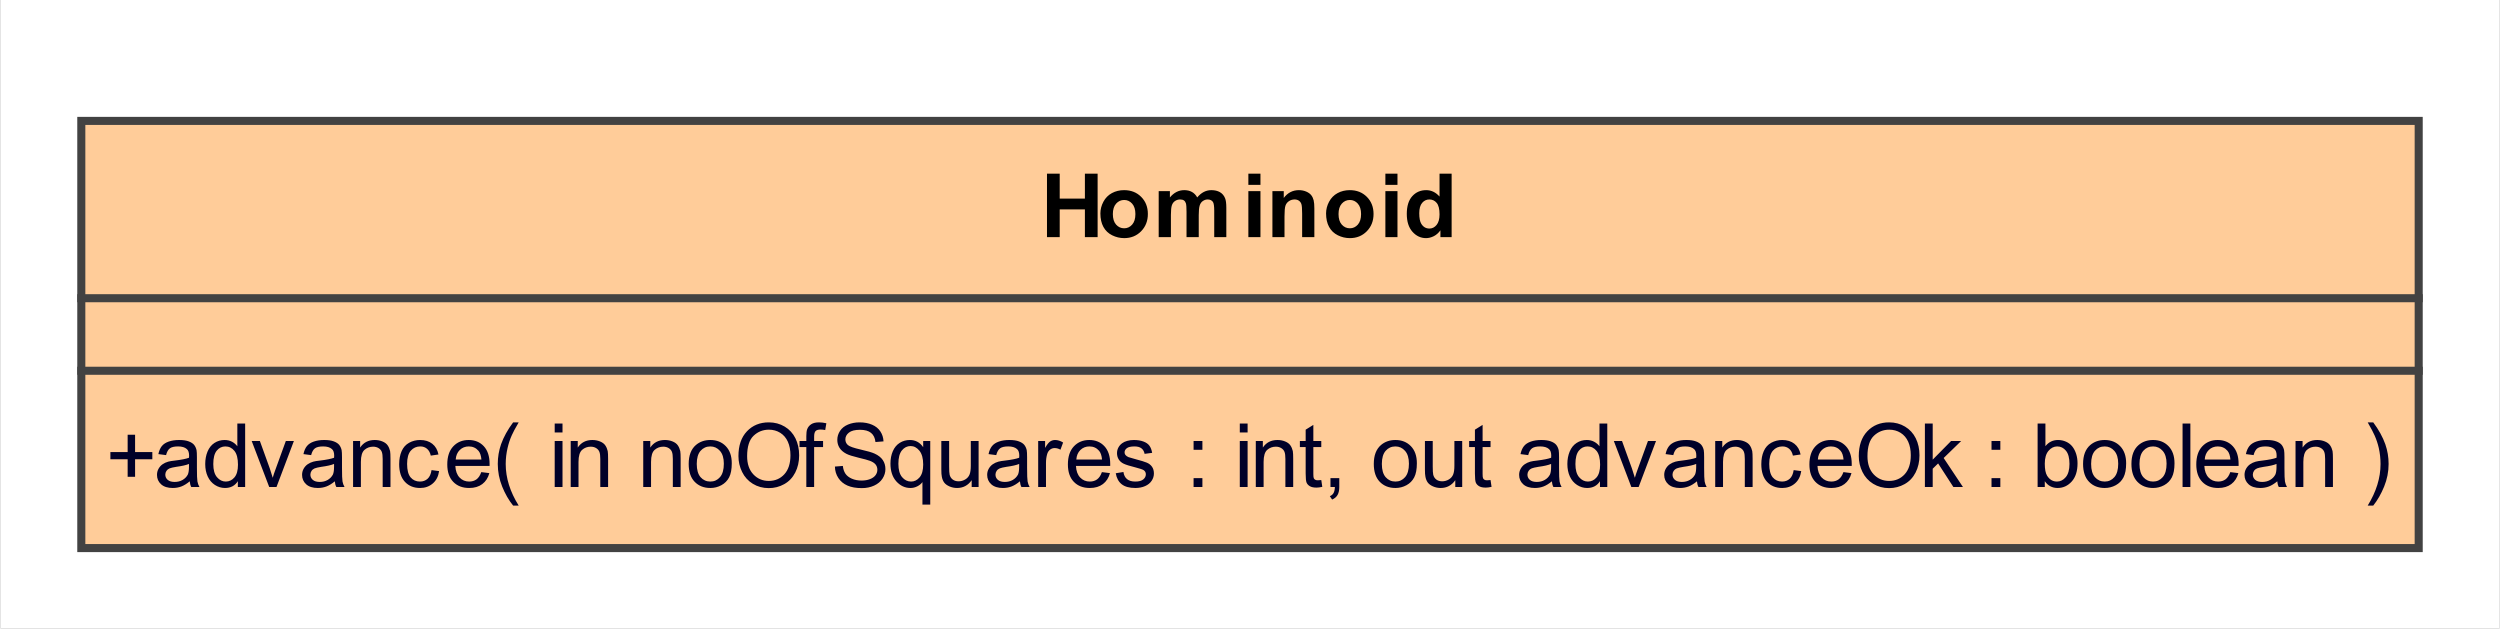 <?xml version="1.0" encoding="UTF-8"?>

<!DOCTYPE svg PUBLIC '-//W3C//DTD SVG 1.0//EN' 'http://www.w3.org/TR/2001/REC-SVG-20010904/DTD/svg10.dtd'>
<svg stroke-dasharray="none" shape-rendering="auto" xmlns="http://www.w3.org/2000/svg" font-family="&apos;Arial&apos;" text-rendering="auto" width="3.229in" fill-opacity="1" color-interpolation="auto" color-rendering="auto" font-size="12" viewBox="102 153 310 78" fill="black" xmlns:xlink="http://www.w3.org/1999/xlink" stroke="black" image-rendering="auto" stroke-miterlimit="10" stroke-linecap="square" stroke-linejoin="miter" font-style="normal" stroke-width="1" height="0.812in" stroke-dashoffset="0" font-weight="normal" stroke-opacity="1">
  <rect x="102" y="153" width="310" height="78" fill="#808080" stroke="none"/>
  <!--Generated by the Batik Graphics2D SVG Generator-->
  <defs id="genericDefs" />
  <g>
    <defs id="defs1">
      <clipPath clipPathUnits="userSpaceOnUse" id="clipPath1">
        <path d="M102 153 L412 153 L412 231 L102 231 L102 153 Z" />
      </clipPath>
    </defs>
    <g fill="white" stroke="white">
      <rect x="102" y="153" clip-path="url(#clipPath1)" width="310" height="78" stroke="none" />
    </g>
    <g fill="rgb(255,204,153)" text-rendering="optimizeLegibility" shape-rendering="geometricPrecision" stroke="rgb(255,204,153)">
      <rect x="112" y="168" clip-path="url(#clipPath1)" width="290" height="53" stroke="none" />
      <rect x="112" y="168" clip-path="url(#clipPath1)" fill="none" width="290" height="53" stroke="rgb(66,66,66)" />
      <path fill="black" d="M231.812 182.419 L231.812 174.544 L233.391 174.544 L233.391 177.638 L236.516 177.638 L236.516 174.544 L238.094 174.544 L238.094 182.419 L236.516 182.419 L236.516 178.981 L233.391 178.981 L233.391 182.419 L231.812 182.419 ZM238.438 179.481 Q238.438 178.731 238.812 178.028 Q239.188 177.325 239.867 176.958 Q240.547 176.591 241.375 176.591 Q242.672 176.591 243.5 177.427 Q244.328 178.263 244.328 179.544 Q244.328 180.841 243.492 181.692 Q242.656 182.544 241.391 182.544 Q240.609 182.544 239.898 182.192 Q239.188 181.841 238.812 181.153 Q238.438 180.466 238.438 179.481 ZM239.984 179.56 Q239.984 180.419 240.391 180.872 Q240.797 181.325 241.391 181.325 Q241.969 181.325 242.375 180.872 Q242.781 180.419 242.781 179.56 Q242.781 178.716 242.375 178.263 Q241.969 177.81 241.391 177.81 Q240.797 177.81 240.391 178.263 Q239.984 178.716 239.984 179.56 ZM245.672 176.716 L247.062 176.716 L247.062 177.497 Q247.812 176.591 248.844 176.591 Q249.391 176.591 249.797 176.817 Q250.203 177.044 250.453 177.497 Q250.828 177.044 251.266 176.817 Q251.703 176.591 252.203 176.591 Q252.828 176.591 253.266 176.841 Q253.703 177.091 253.906 177.591 Q254.062 177.95 254.062 178.778 L254.062 182.419 L252.562 182.419 L252.562 179.153 Q252.562 178.31 252.406 178.06 Q252.188 177.747 251.75 177.747 Q251.438 177.747 251.156 177.935 Q250.875 178.122 250.758 178.497 Q250.641 178.872 250.641 179.685 L250.641 182.419 L249.125 182.419 L249.125 179.294 Q249.125 178.466 249.047 178.224 Q248.969 177.981 248.797 177.864 Q248.625 177.747 248.328 177.747 Q247.984 177.747 247.703 177.935 Q247.422 178.122 247.305 178.474 Q247.188 178.825 247.188 179.653 L247.188 182.419 L245.672 182.419 L245.672 176.716 ZM256.797 175.935 L256.797 174.544 L258.297 174.544 L258.297 175.935 L256.797 175.935 ZM256.797 182.419 L256.797 176.716 L258.297 176.716 L258.297 182.419 L256.797 182.419 ZM264.984 182.419 L263.469 182.419 L263.469 179.513 Q263.469 178.591 263.375 178.317 Q263.281 178.044 263.062 177.896 Q262.844 177.747 262.531 177.747 Q262.141 177.747 261.828 177.958 Q261.516 178.169 261.398 178.521 Q261.281 178.872 261.281 179.841 L261.281 182.419 L259.781 182.419 L259.781 176.716 L261.188 176.716 L261.188 177.56 Q261.922 176.591 263.062 176.591 Q263.562 176.591 263.977 176.771 Q264.391 176.95 264.602 177.224 Q264.812 177.497 264.898 177.856 Q264.984 178.216 264.984 178.872 L264.984 182.419 ZM266.438 179.481 Q266.438 178.731 266.812 178.028 Q267.188 177.325 267.867 176.958 Q268.547 176.591 269.375 176.591 Q270.672 176.591 271.5 177.427 Q272.328 178.263 272.328 179.544 Q272.328 180.841 271.492 181.692 Q270.656 182.544 269.391 182.544 Q268.609 182.544 267.898 182.192 Q267.188 181.841 266.812 181.153 Q266.438 180.466 266.438 179.481 ZM267.984 179.56 Q267.984 180.419 268.391 180.872 Q268.797 181.325 269.391 181.325 Q269.969 181.325 270.375 180.872 Q270.781 180.419 270.781 179.56 Q270.781 178.716 270.375 178.263 Q269.969 177.81 269.391 177.81 Q268.797 177.81 268.391 178.263 Q267.984 178.716 267.984 179.56 ZM273.797 175.935 L273.797 174.544 L275.297 174.544 L275.297 175.935 L273.797 175.935 ZM273.797 182.419 L273.797 176.716 L275.297 176.716 L275.297 182.419 L273.797 182.419 ZM282.016 182.419 L280.625 182.419 L280.625 181.575 Q280.266 182.075 279.789 182.31 Q279.312 182.544 278.844 182.544 Q277.859 182.544 277.156 181.755 Q276.453 180.966 276.453 179.544 Q276.453 178.091 277.133 177.341 Q277.812 176.591 278.859 176.591 Q279.812 176.591 280.516 177.388 L280.516 174.544 L282.016 174.544 L282.016 182.419 ZM278 179.45 Q278 180.356 278.25 180.763 Q278.609 181.356 279.266 181.356 Q279.781 181.356 280.148 180.911 Q280.516 180.466 280.516 179.591 Q280.516 178.606 280.164 178.177 Q279.812 177.747 279.25 177.747 Q278.719 177.747 278.359 178.169 Q278 178.591 278 179.45 Z" clip-path="url(#clipPath1)" stroke="none" />
      <line clip-path="url(#clipPath1)" fill="none" x1="112" x2="402" y1="190" y2="190" stroke="rgb(66,66,66)" />
      <line clip-path="url(#clipPath1)" fill="none" x1="112" x2="402" y1="199" y2="199" stroke="rgb(66,66,66)" />
      <path fill="rgb(0,0,40)" d="M117.75 212.153 L117.75 209.981 L115.609 209.981 L115.609 209.091 L117.75 209.091 L117.75 206.935 L118.672 206.935 L118.672 209.091 L120.812 209.091 L120.812 209.981 L118.672 209.981 L118.672 212.153 L117.75 212.153 ZM125.453 212.716 Q124.906 213.169 124.414 213.356 Q123.922 213.544 123.344 213.544 Q122.406 213.544 121.898 213.083 Q121.391 212.622 121.391 211.919 Q121.391 211.497 121.586 211.153 Q121.781 210.81 122.086 210.599 Q122.391 210.388 122.781 210.278 Q123.062 210.2 123.641 210.138 Q124.812 209.997 125.359 209.794 Q125.375 209.606 125.375 209.544 Q125.375 208.95 125.094 208.716 Q124.734 208.388 124 208.388 Q123.312 208.388 122.992 208.622 Q122.672 208.856 122.516 209.466 L121.562 209.341 Q121.688 208.731 121.984 208.356 Q122.281 207.981 122.844 207.786 Q123.406 207.591 124.141 207.591 Q124.875 207.591 125.328 207.763 Q125.781 207.935 125.992 208.192 Q126.203 208.45 126.297 208.841 Q126.344 209.091 126.344 209.747 L126.344 211.028 Q126.344 212.372 126.406 212.731 Q126.469 213.091 126.656 213.419 L125.641 213.419 Q125.484 213.122 125.453 212.716 ZM125.359 210.56 Q124.844 210.778 123.781 210.919 Q123.188 211.013 122.945 211.114 Q122.703 211.216 122.562 211.427 Q122.422 211.638 122.422 211.888 Q122.422 212.278 122.719 212.536 Q123.016 212.794 123.578 212.794 Q124.141 212.794 124.57 212.544 Q125 212.294 125.219 211.872 Q125.359 211.544 125.359 210.903 L125.359 210.56 ZM131.422 213.419 L131.422 212.7 Q130.891 213.544 129.828 213.544 Q129.156 213.544 128.578 213.169 Q128 212.794 127.688 212.122 Q127.375 211.45 127.375 210.575 Q127.375 209.716 127.664 209.021 Q127.953 208.325 128.516 207.958 Q129.078 207.591 129.781 207.591 Q130.297 207.591 130.703 207.81 Q131.109 208.028 131.359 208.372 L131.359 205.544 L132.328 205.544 L132.328 213.419 L131.422 213.419 ZM128.375 210.575 Q128.375 211.669 128.836 212.208 Q129.297 212.747 129.922 212.747 Q130.562 212.747 131 212.231 Q131.438 211.716 131.438 210.653 Q131.438 209.481 130.992 208.935 Q130.547 208.388 129.875 208.388 Q129.234 208.388 128.805 208.911 Q128.375 209.435 128.375 210.575 ZM135.312 213.419 L133.141 207.716 L134.156 207.716 L135.391 211.138 Q135.578 211.685 135.75 212.278 Q135.875 211.825 136.109 211.2 L137.375 207.716 L138.375 207.716 L136.219 213.419 L135.312 213.419 ZM143.453 212.716 Q142.906 213.169 142.414 213.356 Q141.922 213.544 141.344 213.544 Q140.406 213.544 139.898 213.083 Q139.391 212.622 139.391 211.919 Q139.391 211.497 139.586 211.153 Q139.781 210.81 140.086 210.599 Q140.391 210.388 140.781 210.278 Q141.062 210.2 141.641 210.138 Q142.812 209.997 143.359 209.794 Q143.375 209.606 143.375 209.544 Q143.375 208.95 143.094 208.716 Q142.734 208.388 142 208.388 Q141.312 208.388 140.992 208.622 Q140.672 208.856 140.516 209.466 L139.562 209.341 Q139.688 208.731 139.984 208.356 Q140.281 207.981 140.844 207.786 Q141.406 207.591 142.141 207.591 Q142.875 207.591 143.328 207.763 Q143.781 207.935 143.992 208.192 Q144.203 208.45 144.297 208.841 Q144.344 209.091 144.344 209.747 L144.344 211.028 Q144.344 212.372 144.406 212.731 Q144.469 213.091 144.656 213.419 L143.641 213.419 Q143.484 213.122 143.453 212.716 ZM143.359 210.56 Q142.844 210.778 141.781 210.919 Q141.188 211.013 140.945 211.114 Q140.703 211.216 140.562 211.427 Q140.422 211.638 140.422 211.888 Q140.422 212.278 140.719 212.536 Q141.016 212.794 141.578 212.794 Q142.141 212.794 142.57 212.544 Q143 212.294 143.219 211.872 Q143.359 211.544 143.359 210.903 L143.359 210.56 ZM145.719 213.419 L145.719 207.716 L146.594 207.716 L146.594 208.528 Q147.219 207.591 148.406 207.591 Q148.922 207.591 149.359 207.771 Q149.797 207.95 150.008 208.255 Q150.219 208.56 150.312 208.966 Q150.359 209.247 150.359 209.919 L150.359 213.419 L149.391 213.419 L149.391 209.95 Q149.391 209.356 149.281 209.067 Q149.172 208.778 148.883 208.599 Q148.594 208.419 148.203 208.419 Q147.594 208.419 147.141 208.81 Q146.688 209.2 146.688 210.31 L146.688 213.419 L145.719 213.419 ZM155.453 211.325 L156.391 211.45 Q156.25 212.435 155.602 212.989 Q154.953 213.544 154.031 213.544 Q152.859 213.544 152.148 212.778 Q151.438 212.013 151.438 210.591 Q151.438 209.669 151.742 208.974 Q152.047 208.278 152.672 207.935 Q153.297 207.591 154.031 207.591 Q154.953 207.591 155.547 208.06 Q156.141 208.528 156.312 209.388 L155.359 209.528 Q155.234 208.966 154.891 208.677 Q154.547 208.388 154.062 208.388 Q153.344 208.388 152.883 208.911 Q152.422 209.435 152.422 210.56 Q152.422 211.716 152.859 212.231 Q153.297 212.747 154.016 212.747 Q154.578 212.747 154.961 212.403 Q155.344 212.06 155.453 211.325 ZM161.625 211.575 L162.625 211.7 Q162.391 212.575 161.75 213.06 Q161.109 213.544 160.125 213.544 Q158.875 213.544 158.141 212.778 Q157.406 212.013 157.406 210.622 Q157.406 209.169 158.148 208.38 Q158.891 207.591 160.062 207.591 Q161.219 207.591 161.938 208.364 Q162.656 209.138 162.656 210.56 Q162.656 210.638 162.656 210.81 L158.406 210.81 Q158.453 211.747 158.93 212.247 Q159.406 212.747 160.125 212.747 Q160.656 212.747 161.031 212.474 Q161.406 212.2 161.625 211.575 ZM158.453 210.013 L161.641 210.013 Q161.578 209.294 161.281 208.935 Q160.812 208.388 160.078 208.388 Q159.406 208.388 158.953 208.833 Q158.5 209.278 158.453 210.013 ZM165.578 215.731 Q164.766 214.731 164.219 213.372 Q163.672 212.013 163.672 210.56 Q163.672 209.294 164.078 208.122 Q164.562 206.763 165.578 205.403 L166.266 205.403 Q165.609 206.528 165.406 207.013 Q165.078 207.747 164.891 208.56 Q164.656 209.56 164.656 210.575 Q164.656 213.153 166.266 215.731 L165.578 215.731 ZM170.734 206.653 L170.734 205.544 L171.703 205.544 L171.703 206.653 L170.734 206.653 ZM170.734 213.419 L170.734 207.716 L171.703 207.716 L171.703 213.419 L170.734 213.419 ZM172.719 213.419 L172.719 207.716 L173.594 207.716 L173.594 208.528 Q174.219 207.591 175.406 207.591 Q175.922 207.591 176.359 207.771 Q176.797 207.95 177.008 208.255 Q177.219 208.56 177.312 208.966 Q177.359 209.247 177.359 209.919 L177.359 213.419 L176.391 213.419 L176.391 209.95 Q176.391 209.356 176.281 209.067 Q176.172 208.778 175.883 208.599 Q175.594 208.419 175.203 208.419 Q174.594 208.419 174.141 208.81 Q173.688 209.2 173.688 210.31 L173.688 213.419 L172.719 213.419 ZM181.719 213.419 L181.719 207.716 L182.594 207.716 L182.594 208.528 Q183.219 207.591 184.406 207.591 Q184.922 207.591 185.359 207.771 Q185.797 207.95 186.008 208.255 Q186.219 208.56 186.312 208.966 Q186.359 209.247 186.359 209.919 L186.359 213.419 L185.391 213.419 L185.391 209.95 Q185.391 209.356 185.281 209.067 Q185.172 208.778 184.883 208.599 Q184.594 208.419 184.203 208.419 Q183.594 208.419 183.141 208.81 Q182.688 209.2 182.688 210.31 L182.688 213.419 L181.719 213.419 ZM187.359 210.56 Q187.359 208.981 188.25 208.216 Q188.984 207.591 190.047 207.591 Q191.219 207.591 191.961 208.356 Q192.703 209.122 192.703 210.481 Q192.703 211.591 192.375 212.224 Q192.047 212.856 191.414 213.2 Q190.781 213.544 190.047 213.544 Q188.844 213.544 188.102 212.778 Q187.359 212.013 187.359 210.56 ZM188.359 210.56 Q188.359 211.669 188.836 212.208 Q189.312 212.747 190.047 212.747 Q190.766 212.747 191.242 212.2 Q191.719 211.653 191.719 210.528 Q191.719 209.481 191.234 208.935 Q190.75 208.388 190.047 208.388 Q189.312 208.388 188.836 208.927 Q188.359 209.466 188.359 210.56 ZM193.531 209.591 Q193.531 207.622 194.586 206.513 Q195.641 205.403 197.297 205.403 Q198.391 205.403 199.266 205.927 Q200.141 206.45 200.602 207.38 Q201.062 208.31 201.062 209.497 Q201.062 210.685 200.578 211.63 Q200.094 212.575 199.211 213.067 Q198.328 213.56 197.297 213.56 Q196.188 213.56 195.312 213.021 Q194.438 212.481 193.984 211.552 Q193.531 210.622 193.531 209.591 ZM194.609 209.606 Q194.609 211.028 195.375 211.849 Q196.141 212.669 197.297 212.669 Q198.469 212.669 199.227 211.841 Q199.984 211.013 199.984 209.481 Q199.984 208.528 199.664 207.81 Q199.344 207.091 198.719 206.7 Q198.094 206.31 197.312 206.31 Q196.203 206.31 195.406 207.067 Q194.609 207.825 194.609 209.606 ZM201.953 213.419 L201.953 208.466 L201.109 208.466 L201.109 207.716 L201.953 207.716 L201.953 207.106 Q201.953 206.528 202.062 206.247 Q202.203 205.872 202.555 205.638 Q202.906 205.403 203.531 205.403 Q203.938 205.403 204.438 205.513 L204.297 206.356 Q203.984 206.294 203.719 206.294 Q203.281 206.294 203.102 206.481 Q202.922 206.669 202.922 207.185 L202.922 207.716 L204.031 207.716 L204.031 208.466 L202.922 208.466 L202.922 213.419 L201.953 213.419 ZM205.5 210.888 L206.484 210.81 Q206.547 211.388 206.805 211.771 Q207.062 212.153 207.594 212.388 Q208.125 212.622 208.797 212.622 Q209.406 212.622 209.859 212.442 Q210.312 212.263 210.539 211.958 Q210.766 211.653 210.766 211.278 Q210.766 210.903 210.547 210.63 Q210.328 210.356 209.828 210.169 Q209.516 210.044 208.43 209.786 Q207.344 209.528 206.906 209.294 Q206.344 208.997 206.07 208.56 Q205.797 208.122 205.797 207.575 Q205.797 206.981 206.133 206.466 Q206.469 205.95 207.117 205.677 Q207.766 205.403 208.562 205.403 Q209.438 205.403 210.109 205.692 Q210.781 205.981 211.141 206.528 Q211.5 207.075 211.531 207.763 L210.531 207.841 Q210.453 207.091 209.984 206.708 Q209.516 206.325 208.609 206.325 Q207.672 206.325 207.234 206.677 Q206.797 207.028 206.797 207.513 Q206.797 207.935 207.109 208.216 Q207.406 208.481 208.68 208.771 Q209.953 209.06 210.422 209.278 Q211.109 209.591 211.438 210.075 Q211.766 210.56 211.766 211.2 Q211.766 211.825 211.406 212.38 Q211.047 212.935 210.367 213.247 Q209.688 213.56 208.844 213.56 Q207.781 213.56 207.062 213.247 Q206.344 212.935 205.93 212.31 Q205.516 211.685 205.5 210.888 ZM216.359 215.606 L216.359 212.81 Q216.141 213.122 215.734 213.333 Q215.328 213.544 214.875 213.544 Q213.859 213.544 213.125 212.731 Q212.391 211.919 212.391 210.513 Q212.391 209.653 212.688 208.974 Q212.984 208.294 213.547 207.942 Q214.109 207.591 214.797 207.591 Q215.844 207.591 216.453 208.481 L216.453 207.716 L217.328 207.716 L217.328 215.606 L216.359 215.606 ZM213.375 210.544 Q213.375 211.653 213.836 212.2 Q214.297 212.747 214.953 212.747 Q215.562 212.747 216.008 212.224 Q216.453 211.7 216.453 210.638 Q216.453 209.497 215.984 208.919 Q215.516 208.341 214.891 208.341 Q214.25 208.341 213.812 208.88 Q213.375 209.419 213.375 210.544 ZM222.469 213.419 L222.469 212.575 Q221.797 213.544 220.656 213.544 Q220.156 213.544 219.711 213.349 Q219.266 213.153 219.055 212.864 Q218.844 212.575 218.766 212.153 Q218.703 211.872 218.703 211.247 L218.703 207.716 L219.672 207.716 L219.672 210.872 Q219.672 211.638 219.734 211.903 Q219.828 212.278 220.117 212.497 Q220.406 212.716 220.844 212.716 Q221.281 212.716 221.664 212.489 Q222.047 212.263 222.203 211.88 Q222.359 211.497 222.359 210.778 L222.359 207.716 L223.328 207.716 L223.328 213.419 L222.469 213.419 ZM228.453 212.716 Q227.906 213.169 227.414 213.356 Q226.922 213.544 226.344 213.544 Q225.406 213.544 224.898 213.083 Q224.391 212.622 224.391 211.919 Q224.391 211.497 224.586 211.153 Q224.781 210.81 225.086 210.599 Q225.391 210.388 225.781 210.278 Q226.062 210.2 226.641 210.138 Q227.812 209.997 228.359 209.794 Q228.375 209.606 228.375 209.544 Q228.375 208.95 228.094 208.716 Q227.734 208.388 227 208.388 Q226.312 208.388 225.992 208.622 Q225.672 208.856 225.516 209.466 L224.562 209.341 Q224.688 208.731 224.984 208.356 Q225.281 207.981 225.844 207.786 Q226.406 207.591 227.141 207.591 Q227.875 207.591 228.328 207.763 Q228.781 207.935 228.992 208.192 Q229.203 208.45 229.297 208.841 Q229.344 209.091 229.344 209.747 L229.344 211.028 Q229.344 212.372 229.406 212.731 Q229.469 213.091 229.656 213.419 L228.641 213.419 Q228.484 213.122 228.453 212.716 ZM228.359 210.56 Q227.844 210.778 226.781 210.919 Q226.188 211.013 225.945 211.114 Q225.703 211.216 225.562 211.427 Q225.422 211.638 225.422 211.888 Q225.422 212.278 225.719 212.536 Q226.016 212.794 226.578 212.794 Q227.141 212.794 227.57 212.544 Q228 212.294 228.219 211.872 Q228.359 211.544 228.359 210.903 L228.359 210.56 ZM230.719 213.419 L230.719 207.716 L231.578 207.716 L231.578 208.575 Q231.922 207.966 232.203 207.778 Q232.484 207.591 232.812 207.591 Q233.312 207.591 233.812 207.903 L233.484 208.794 Q233.125 208.591 232.766 208.591 Q232.453 208.591 232.203 208.778 Q231.953 208.966 231.844 209.31 Q231.688 209.825 231.688 210.435 L231.688 213.419 L230.719 213.419 ZM238.625 211.575 L239.625 211.7 Q239.391 212.575 238.75 213.06 Q238.109 213.544 237.125 213.544 Q235.875 213.544 235.141 212.778 Q234.406 212.013 234.406 210.622 Q234.406 209.169 235.148 208.38 Q235.891 207.591 237.062 207.591 Q238.219 207.591 238.938 208.364 Q239.656 209.138 239.656 210.56 Q239.656 210.638 239.656 210.81 L235.406 210.81 Q235.453 211.747 235.93 212.247 Q236.406 212.747 237.125 212.747 Q237.656 212.747 238.031 212.474 Q238.406 212.2 238.625 211.575 ZM235.453 210.013 L238.641 210.013 Q238.578 209.294 238.281 208.935 Q237.812 208.388 237.078 208.388 Q236.406 208.388 235.953 208.833 Q235.5 209.278 235.453 210.013 ZM240.344 211.716 L241.297 211.56 Q241.375 212.138 241.742 212.442 Q242.109 212.747 242.766 212.747 Q243.438 212.747 243.758 212.481 Q244.078 212.216 244.078 211.841 Q244.078 211.513 243.797 211.325 Q243.594 211.2 242.812 210.997 Q241.75 210.731 241.336 210.536 Q240.922 210.341 240.711 209.997 Q240.5 209.653 240.5 209.231 Q240.5 208.841 240.672 208.521 Q240.844 208.2 241.156 207.981 Q241.375 207.81 241.766 207.7 Q242.156 207.591 242.594 207.591 Q243.266 207.591 243.773 207.778 Q244.281 207.966 244.523 208.302 Q244.766 208.638 244.859 209.185 L243.922 209.31 Q243.844 208.872 243.539 208.63 Q243.234 208.388 242.672 208.388 Q242 208.388 241.719 208.606 Q241.438 208.825 241.438 209.122 Q241.438 209.31 241.547 209.45 Q241.672 209.606 241.922 209.716 Q242.062 209.763 242.781 209.966 Q243.797 210.231 244.203 210.403 Q244.609 210.575 244.844 210.911 Q245.078 211.247 245.078 211.747 Q245.078 212.231 244.797 212.653 Q244.516 213.075 243.984 213.31 Q243.453 213.544 242.781 213.544 Q241.672 213.544 241.086 213.083 Q240.5 212.622 240.344 211.716 ZM250 208.81 L250 207.716 L251.094 207.716 L251.094 208.81 L250 208.81 ZM250 213.419 L250 212.325 L251.094 212.325 L251.094 213.419 L250 213.419 ZM255.734 206.653 L255.734 205.544 L256.703 205.544 L256.703 206.653 L255.734 206.653 ZM255.734 213.419 L255.734 207.716 L256.703 207.716 L256.703 213.419 L255.734 213.419 ZM257.719 213.419 L257.719 207.716 L258.594 207.716 L258.594 208.528 Q259.219 207.591 260.406 207.591 Q260.922 207.591 261.359 207.771 Q261.797 207.95 262.008 208.255 Q262.219 208.56 262.312 208.966 Q262.359 209.247 262.359 209.919 L262.359 213.419 L261.391 213.419 L261.391 209.95 Q261.391 209.356 261.281 209.067 Q261.172 208.778 260.883 208.599 Q260.594 208.419 260.203 208.419 Q259.594 208.419 259.141 208.81 Q258.688 209.2 258.688 210.31 L258.688 213.419 L257.719 213.419 ZM265.844 212.56 L265.969 213.403 Q265.562 213.497 265.25 213.497 Q264.719 213.497 264.43 213.325 Q264.141 213.153 264.023 212.888 Q263.906 212.622 263.906 211.747 L263.906 208.466 L263.188 208.466 L263.188 207.716 L263.906 207.716 L263.906 206.31 L264.859 205.716 L264.859 207.716 L265.844 207.716 L265.844 208.466 L264.859 208.466 L264.859 211.81 Q264.859 212.216 264.914 212.333 Q264.969 212.45 265.086 212.521 Q265.203 212.591 265.406 212.591 Q265.578 212.591 265.844 212.56 ZM266.984 213.419 L266.984 212.325 L268.078 212.325 L268.078 213.419 Q268.078 214.028 267.867 214.403 Q267.656 214.778 267.188 214.981 L266.906 214.56 Q267.219 214.435 267.367 214.169 Q267.516 213.903 267.531 213.419 L266.984 213.419 ZM272.359 210.56 Q272.359 208.981 273.25 208.216 Q273.984 207.591 275.047 207.591 Q276.219 207.591 276.961 208.356 Q277.703 209.122 277.703 210.481 Q277.703 211.591 277.375 212.224 Q277.047 212.856 276.414 213.2 Q275.781 213.544 275.047 213.544 Q273.844 213.544 273.102 212.778 Q272.359 212.013 272.359 210.56 ZM273.359 210.56 Q273.359 211.669 273.836 212.208 Q274.312 212.747 275.047 212.747 Q275.766 212.747 276.242 212.2 Q276.719 211.653 276.719 210.528 Q276.719 209.481 276.234 208.935 Q275.75 208.388 275.047 208.388 Q274.312 208.388 273.836 208.927 Q273.359 209.466 273.359 210.56 ZM282.469 213.419 L282.469 212.575 Q281.797 213.544 280.656 213.544 Q280.156 213.544 279.711 213.349 Q279.266 213.153 279.055 212.864 Q278.844 212.575 278.766 212.153 Q278.703 211.872 278.703 211.247 L278.703 207.716 L279.672 207.716 L279.672 210.872 Q279.672 211.638 279.734 211.903 Q279.828 212.278 280.117 212.497 Q280.406 212.716 280.844 212.716 Q281.281 212.716 281.664 212.489 Q282.047 212.263 282.203 211.88 Q282.359 211.497 282.359 210.778 L282.359 207.716 L283.328 207.716 L283.328 213.419 L282.469 213.419 ZM286.844 212.56 L286.969 213.403 Q286.562 213.497 286.25 213.497 Q285.719 213.497 285.43 213.325 Q285.141 213.153 285.023 212.888 Q284.906 212.622 284.906 211.747 L284.906 208.466 L284.188 208.466 L284.188 207.716 L284.906 207.716 L284.906 206.31 L285.859 205.716 L285.859 207.716 L286.844 207.716 L286.844 208.466 L285.859 208.466 L285.859 211.81 Q285.859 212.216 285.914 212.333 Q285.969 212.45 286.086 212.521 Q286.203 212.591 286.406 212.591 Q286.578 212.591 286.844 212.56 ZM294.453 212.716 Q293.906 213.169 293.414 213.356 Q292.922 213.544 292.344 213.544 Q291.406 213.544 290.898 213.083 Q290.391 212.622 290.391 211.919 Q290.391 211.497 290.586 211.153 Q290.781 210.81 291.086 210.599 Q291.391 210.388 291.781 210.278 Q292.062 210.2 292.641 210.138 Q293.812 209.997 294.359 209.794 Q294.375 209.606 294.375 209.544 Q294.375 208.95 294.094 208.716 Q293.734 208.388 293 208.388 Q292.312 208.388 291.992 208.622 Q291.672 208.856 291.516 209.466 L290.562 209.341 Q290.688 208.731 290.984 208.356 Q291.281 207.981 291.844 207.786 Q292.406 207.591 293.141 207.591 Q293.875 207.591 294.328 207.763 Q294.781 207.935 294.992 208.192 Q295.203 208.45 295.297 208.841 Q295.344 209.091 295.344 209.747 L295.344 211.028 Q295.344 212.372 295.406 212.731 Q295.469 213.091 295.656 213.419 L294.641 213.419 Q294.484 213.122 294.453 212.716 ZM294.359 210.56 Q293.844 210.778 292.781 210.919 Q292.188 211.013 291.945 211.114 Q291.703 211.216 291.562 211.427 Q291.422 211.638 291.422 211.888 Q291.422 212.278 291.719 212.536 Q292.016 212.794 292.578 212.794 Q293.141 212.794 293.57 212.544 Q294 212.294 294.219 211.872 Q294.359 211.544 294.359 210.903 L294.359 210.56 ZM300.422 213.419 L300.422 212.7 Q299.891 213.544 298.828 213.544 Q298.156 213.544 297.578 213.169 Q297 212.794 296.688 212.122 Q296.375 211.45 296.375 210.575 Q296.375 209.716 296.664 209.021 Q296.953 208.325 297.516 207.958 Q298.078 207.591 298.781 207.591 Q299.297 207.591 299.703 207.81 Q300.109 208.028 300.359 208.372 L300.359 205.544 L301.328 205.544 L301.328 213.419 L300.422 213.419 ZM297.375 210.575 Q297.375 211.669 297.836 212.208 Q298.297 212.747 298.922 212.747 Q299.562 212.747 300 212.231 Q300.438 211.716 300.438 210.653 Q300.438 209.481 299.992 208.935 Q299.547 208.388 298.875 208.388 Q298.234 208.388 297.805 208.911 Q297.375 209.435 297.375 210.575 ZM304.312 213.419 L302.141 207.716 L303.156 207.716 L304.391 211.138 Q304.578 211.685 304.75 212.278 Q304.875 211.825 305.109 211.2 L306.375 207.716 L307.375 207.716 L305.219 213.419 L304.312 213.419 ZM312.453 212.716 Q311.906 213.169 311.414 213.356 Q310.922 213.544 310.344 213.544 Q309.406 213.544 308.898 213.083 Q308.391 212.622 308.391 211.919 Q308.391 211.497 308.586 211.153 Q308.781 210.81 309.086 210.599 Q309.391 210.388 309.781 210.278 Q310.062 210.2 310.641 210.138 Q311.812 209.997 312.359 209.794 Q312.375 209.606 312.375 209.544 Q312.375 208.95 312.094 208.716 Q311.734 208.388 311 208.388 Q310.312 208.388 309.992 208.622 Q309.672 208.856 309.516 209.466 L308.562 209.341 Q308.688 208.731 308.984 208.356 Q309.281 207.981 309.844 207.786 Q310.406 207.591 311.141 207.591 Q311.875 207.591 312.328 207.763 Q312.781 207.935 312.992 208.192 Q313.203 208.45 313.297 208.841 Q313.344 209.091 313.344 209.747 L313.344 211.028 Q313.344 212.372 313.406 212.731 Q313.469 213.091 313.656 213.419 L312.641 213.419 Q312.484 213.122 312.453 212.716 ZM312.359 210.56 Q311.844 210.778 310.781 210.919 Q310.188 211.013 309.945 211.114 Q309.703 211.216 309.562 211.427 Q309.422 211.638 309.422 211.888 Q309.422 212.278 309.719 212.536 Q310.016 212.794 310.578 212.794 Q311.141 212.794 311.57 212.544 Q312 212.294 312.219 211.872 Q312.359 211.544 312.359 210.903 L312.359 210.56 ZM314.719 213.419 L314.719 207.716 L315.594 207.716 L315.594 208.528 Q316.219 207.591 317.406 207.591 Q317.922 207.591 318.359 207.771 Q318.797 207.95 319.008 208.255 Q319.219 208.56 319.312 208.966 Q319.359 209.247 319.359 209.919 L319.359 213.419 L318.391 213.419 L318.391 209.95 Q318.391 209.356 318.281 209.067 Q318.172 208.778 317.883 208.599 Q317.594 208.419 317.203 208.419 Q316.594 208.419 316.141 208.81 Q315.688 209.2 315.688 210.31 L315.688 213.419 L314.719 213.419 ZM324.453 211.325 L325.391 211.45 Q325.25 212.435 324.602 212.989 Q323.953 213.544 323.031 213.544 Q321.859 213.544 321.148 212.778 Q320.438 212.013 320.438 210.591 Q320.438 209.669 320.742 208.974 Q321.047 208.278 321.672 207.935 Q322.297 207.591 323.031 207.591 Q323.953 207.591 324.547 208.06 Q325.141 208.528 325.312 209.388 L324.359 209.528 Q324.234 208.966 323.891 208.677 Q323.547 208.388 323.062 208.388 Q322.344 208.388 321.883 208.911 Q321.422 209.435 321.422 210.56 Q321.422 211.716 321.859 212.231 Q322.297 212.747 323.016 212.747 Q323.578 212.747 323.961 212.403 Q324.344 212.06 324.453 211.325 ZM330.625 211.575 L331.625 211.7 Q331.391 212.575 330.75 213.06 Q330.109 213.544 329.125 213.544 Q327.875 213.544 327.141 212.778 Q326.406 212.013 326.406 210.622 Q326.406 209.169 327.148 208.38 Q327.891 207.591 329.062 207.591 Q330.219 207.591 330.938 208.364 Q331.656 209.138 331.656 210.56 Q331.656 210.638 331.656 210.81 L327.406 210.81 Q327.453 211.747 327.93 212.247 Q328.406 212.747 329.125 212.747 Q329.656 212.747 330.031 212.474 Q330.406 212.2 330.625 211.575 ZM327.453 210.013 L330.641 210.013 Q330.578 209.294 330.281 208.935 Q329.812 208.388 329.078 208.388 Q328.406 208.388 327.953 208.833 Q327.5 209.278 327.453 210.013 ZM332.531 209.591 Q332.531 207.622 333.586 206.513 Q334.641 205.403 336.297 205.403 Q337.391 205.403 338.266 205.927 Q339.141 206.45 339.602 207.38 Q340.062 208.31 340.062 209.497 Q340.062 210.685 339.578 211.63 Q339.094 212.575 338.211 213.067 Q337.328 213.56 336.297 213.56 Q335.188 213.56 334.312 213.021 Q333.438 212.481 332.984 211.552 Q332.531 210.622 332.531 209.591 ZM333.609 209.606 Q333.609 211.028 334.375 211.849 Q335.141 212.669 336.297 212.669 Q337.469 212.669 338.227 211.841 Q338.984 211.013 338.984 209.481 Q338.984 208.528 338.664 207.81 Q338.344 207.091 337.719 206.7 Q337.094 206.31 336.312 206.31 Q335.203 206.31 334.406 207.067 Q333.609 207.825 333.609 209.606 ZM340.734 213.419 L340.734 205.544 L341.703 205.544 L341.703 210.028 L343.984 207.716 L345.234 207.716 L343.062 209.825 L345.453 213.419 L344.266 213.419 L342.375 210.497 L341.703 211.153 L341.703 213.419 L340.734 213.419 ZM349 208.81 L349 207.716 L350.094 207.716 L350.094 208.81 L349 208.81 ZM349 213.419 L349 212.325 L350.094 212.325 L350.094 213.419 L349 213.419 ZM355.609 213.419 L354.719 213.419 L354.719 205.544 L355.688 205.544 L355.688 208.356 Q356.297 207.591 357.25 207.591 Q357.781 207.591 358.25 207.802 Q358.719 208.013 359.023 208.396 Q359.328 208.778 359.5 209.317 Q359.672 209.856 359.672 210.481 Q359.672 211.95 358.945 212.747 Q358.219 213.544 357.203 213.544 Q356.188 213.544 355.609 212.7 L355.609 213.419 ZM355.609 210.528 Q355.609 211.544 355.891 212.013 Q356.344 212.747 357.125 212.747 Q357.75 212.747 358.211 212.2 Q358.672 211.653 358.672 210.56 Q358.672 209.45 358.234 208.919 Q357.797 208.388 357.156 208.388 Q356.531 208.388 356.07 208.935 Q355.609 209.481 355.609 210.528 ZM360.359 210.56 Q360.359 208.981 361.25 208.216 Q361.984 207.591 363.047 207.591 Q364.219 207.591 364.961 208.356 Q365.703 209.122 365.703 210.481 Q365.703 211.591 365.375 212.224 Q365.047 212.856 364.414 213.2 Q363.781 213.544 363.047 213.544 Q361.844 213.544 361.102 212.778 Q360.359 212.013 360.359 210.56 ZM361.359 210.56 Q361.359 211.669 361.836 212.208 Q362.312 212.747 363.047 212.747 Q363.766 212.747 364.242 212.2 Q364.719 211.653 364.719 210.528 Q364.719 209.481 364.234 208.935 Q363.75 208.388 363.047 208.388 Q362.312 208.388 361.836 208.927 Q361.359 209.466 361.359 210.56 ZM366.359 210.56 Q366.359 208.981 367.25 208.216 Q367.984 207.591 369.047 207.591 Q370.219 207.591 370.961 208.356 Q371.703 209.122 371.703 210.481 Q371.703 211.591 371.375 212.224 Q371.047 212.856 370.414 213.2 Q369.781 213.544 369.047 213.544 Q367.844 213.544 367.102 212.778 Q366.359 212.013 366.359 210.56 ZM367.359 210.56 Q367.359 211.669 367.836 212.208 Q368.312 212.747 369.047 212.747 Q369.766 212.747 370.242 212.2 Q370.719 211.653 370.719 210.528 Q370.719 209.481 370.234 208.935 Q369.75 208.388 369.047 208.388 Q368.312 208.388 367.836 208.927 Q367.359 209.466 367.359 210.56 ZM372.703 213.419 L372.703 205.544 L373.672 205.544 L373.672 213.419 L372.703 213.419 ZM378.625 211.575 L379.625 211.7 Q379.391 212.575 378.75 213.06 Q378.109 213.544 377.125 213.544 Q375.875 213.544 375.141 212.778 Q374.406 212.013 374.406 210.622 Q374.406 209.169 375.148 208.38 Q375.891 207.591 377.062 207.591 Q378.219 207.591 378.938 208.364 Q379.656 209.138 379.656 210.56 Q379.656 210.638 379.656 210.81 L375.406 210.81 Q375.453 211.747 375.93 212.247 Q376.406 212.747 377.125 212.747 Q377.656 212.747 378.031 212.474 Q378.406 212.2 378.625 211.575 ZM375.453 210.013 L378.641 210.013 Q378.578 209.294 378.281 208.935 Q377.812 208.388 377.078 208.388 Q376.406 208.388 375.953 208.833 Q375.5 209.278 375.453 210.013 ZM384.453 212.716 Q383.906 213.169 383.414 213.356 Q382.922 213.544 382.344 213.544 Q381.406 213.544 380.898 213.083 Q380.391 212.622 380.391 211.919 Q380.391 211.497 380.586 211.153 Q380.781 210.81 381.086 210.599 Q381.391 210.388 381.781 210.278 Q382.062 210.2 382.641 210.138 Q383.812 209.997 384.359 209.794 Q384.375 209.606 384.375 209.544 Q384.375 208.95 384.094 208.716 Q383.734 208.388 383 208.388 Q382.312 208.388 381.992 208.622 Q381.672 208.856 381.516 209.466 L380.562 209.341 Q380.688 208.731 380.984 208.356 Q381.281 207.981 381.844 207.786 Q382.406 207.591 383.141 207.591 Q383.875 207.591 384.328 207.763 Q384.781 207.935 384.992 208.192 Q385.203 208.45 385.297 208.841 Q385.344 209.091 385.344 209.747 L385.344 211.028 Q385.344 212.372 385.406 212.731 Q385.469 213.091 385.656 213.419 L384.641 213.419 Q384.484 213.122 384.453 212.716 ZM384.359 210.56 Q383.844 210.778 382.781 210.919 Q382.188 211.013 381.945 211.114 Q381.703 211.216 381.562 211.427 Q381.422 211.638 381.422 211.888 Q381.422 212.278 381.719 212.536 Q382.016 212.794 382.578 212.794 Q383.141 212.794 383.57 212.544 Q384 212.294 384.219 211.872 Q384.359 211.544 384.359 210.903 L384.359 210.56 ZM386.719 213.419 L386.719 207.716 L387.594 207.716 L387.594 208.528 Q388.219 207.591 389.406 207.591 Q389.922 207.591 390.359 207.771 Q390.797 207.95 391.008 208.255 Q391.219 208.56 391.312 208.966 Q391.359 209.247 391.359 209.919 L391.359 213.419 L390.391 213.419 L390.391 209.95 Q390.391 209.356 390.281 209.067 Q390.172 208.778 389.883 208.599 Q389.594 208.419 389.203 208.419 Q388.594 208.419 388.141 208.81 Q387.688 209.2 387.688 210.31 L387.688 213.419 L386.719 213.419 ZM396.359 215.731 L395.672 215.731 Q397.266 213.153 397.266 210.575 Q397.266 209.56 397.047 208.575 Q396.859 207.763 396.531 207.028 Q396.328 206.544 395.672 205.403 L396.359 205.403 Q397.375 206.763 397.859 208.122 Q398.266 209.294 398.266 210.56 Q398.266 212.013 397.711 213.372 Q397.156 214.731 396.359 215.731 Z" clip-path="url(#clipPath1)" stroke="none" />
    </g>
  </g>
</svg>
